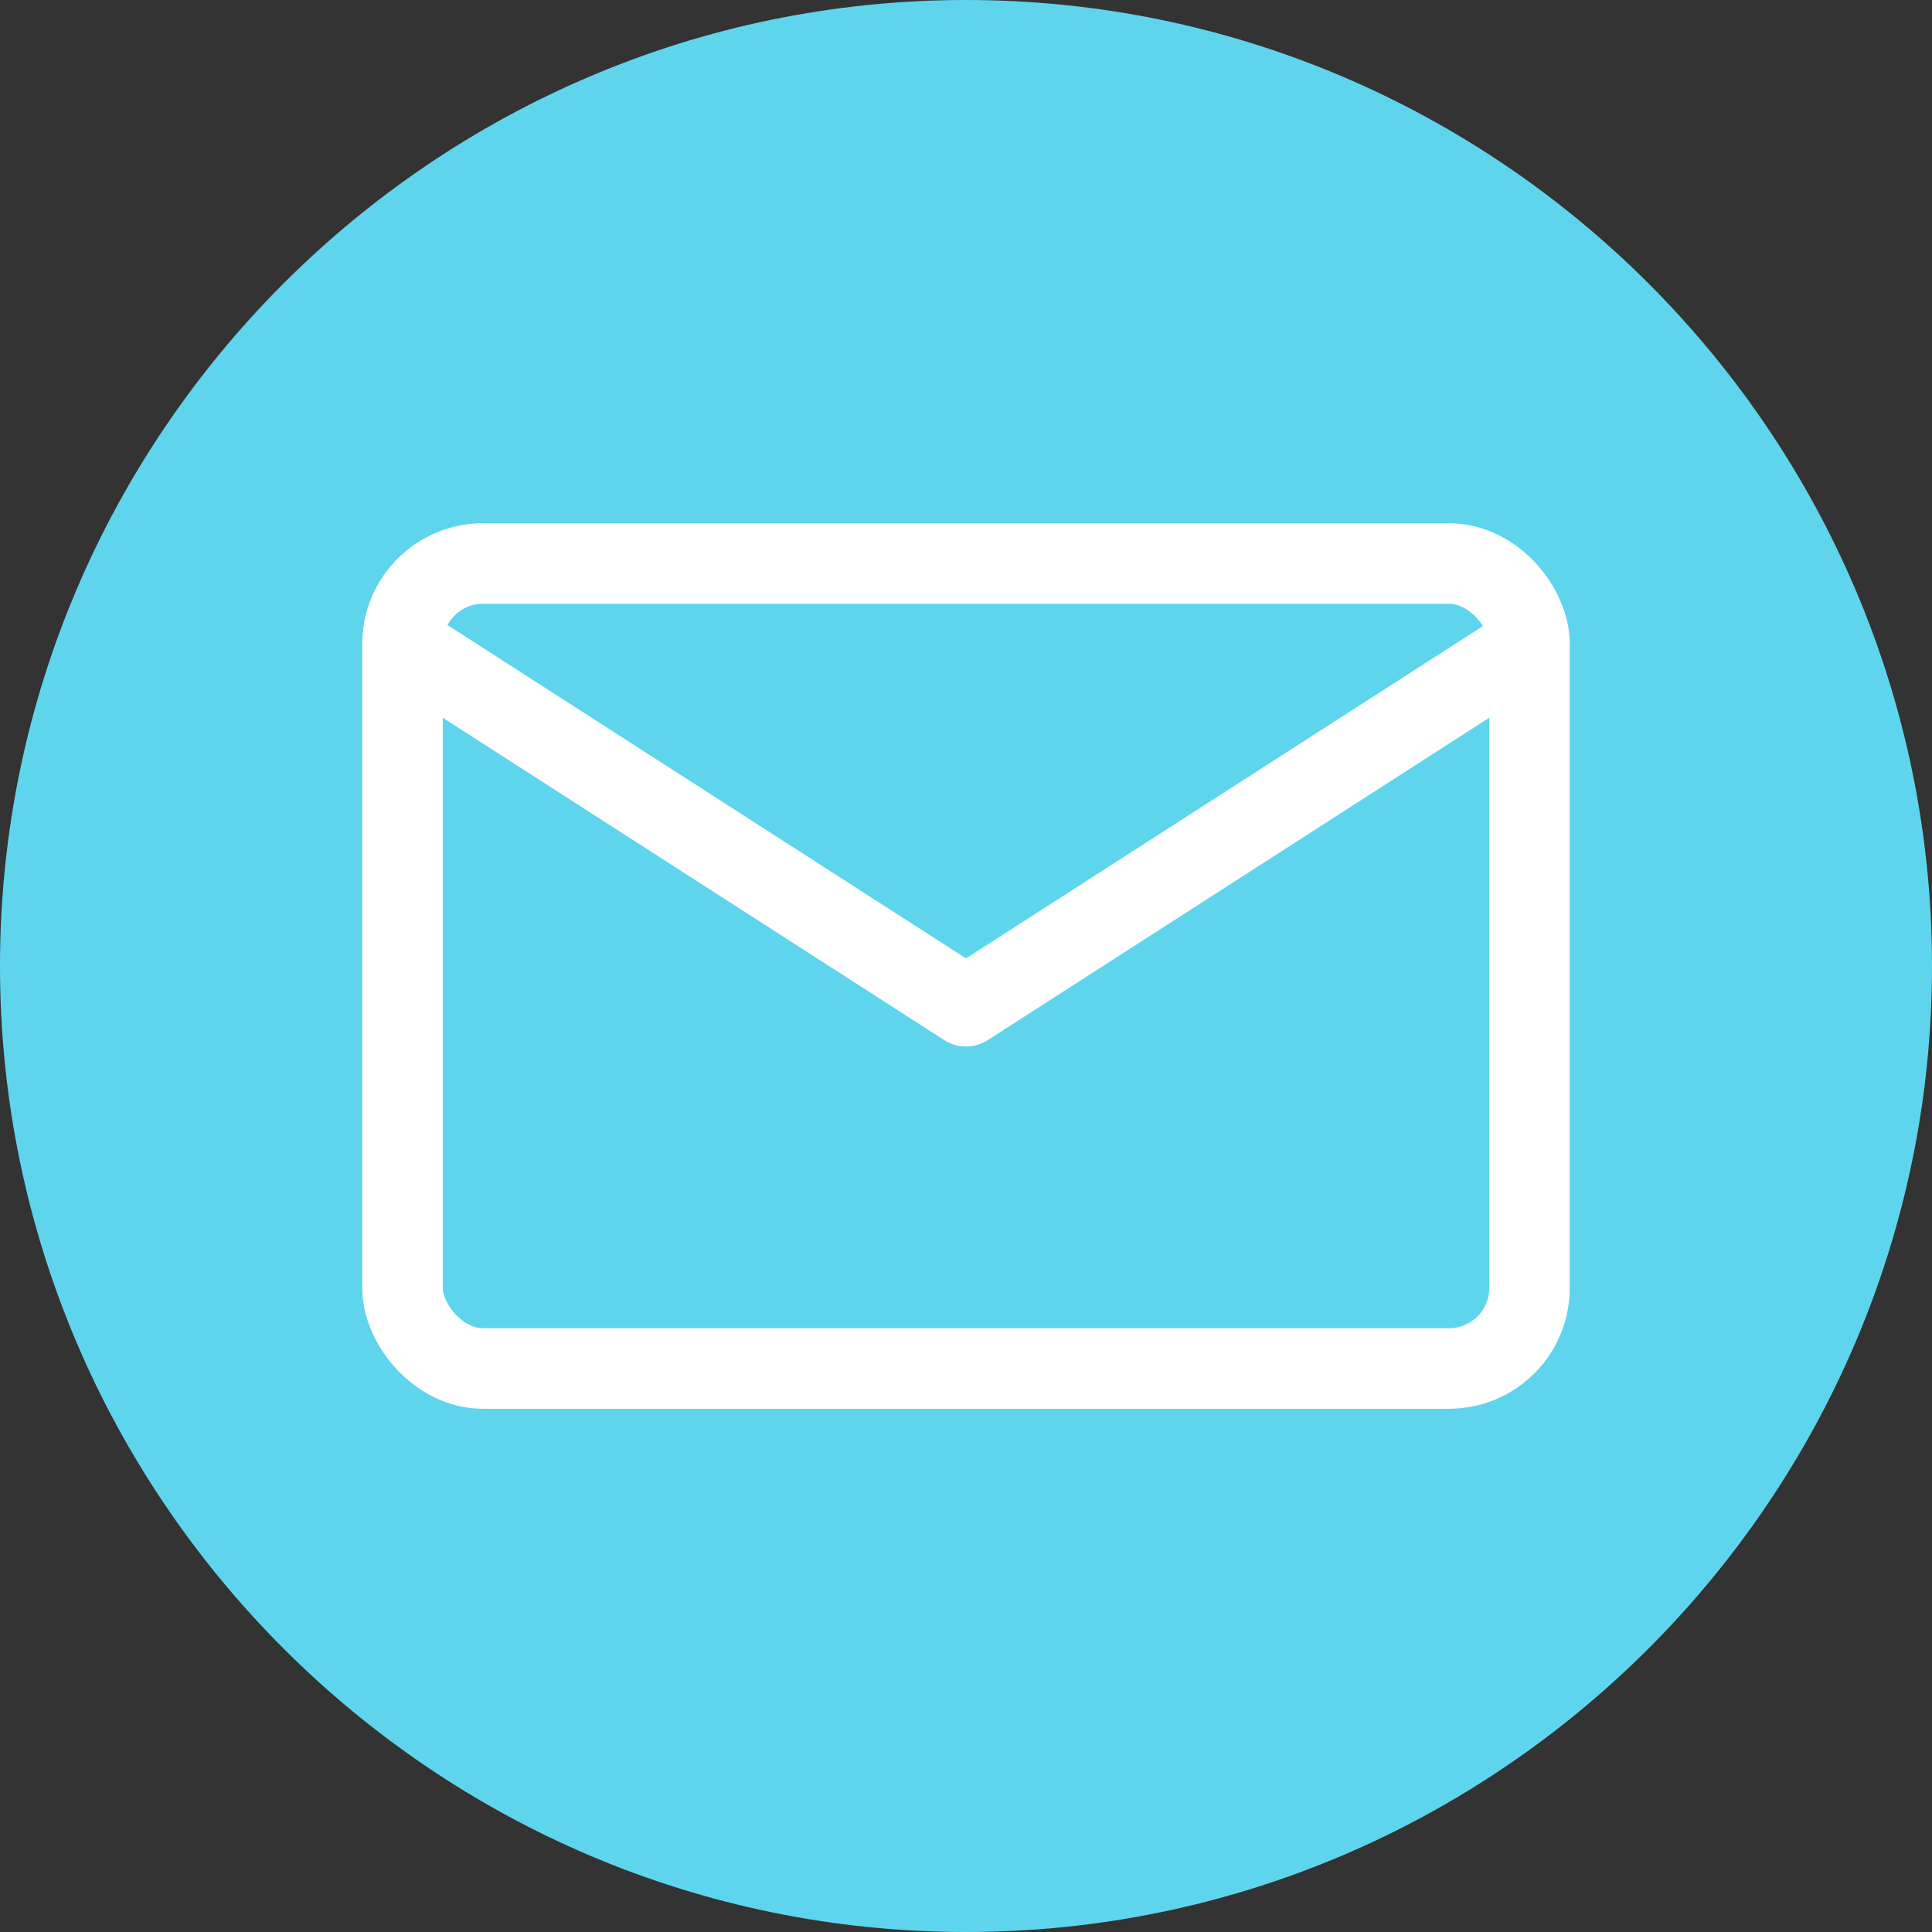 <svg width="24" height="24" viewBox="0 0 24 24" fill="none" xmlns="http://www.w3.org/2000/svg">
<rect x="0" y="0" width="24" height="24" fill="#333333" stroke="none"/>
<path fill-rule="evenodd" clip-rule="evenodd" d="M12 24C18.61 24 24 18.609 24 12C24 5.39 18.61 0 12 0C5.391 0 0 5.391 0 12C0 18.609 5.391 24 12 24Z" fill="#5FD5ED"/>
<rect x="5" y="7" width="14" height="10" rx="1" stroke="white"/>
<path d="M5 8L12 12.5L19 8" stroke="white" stroke-linejoin="round"/>
</svg>
